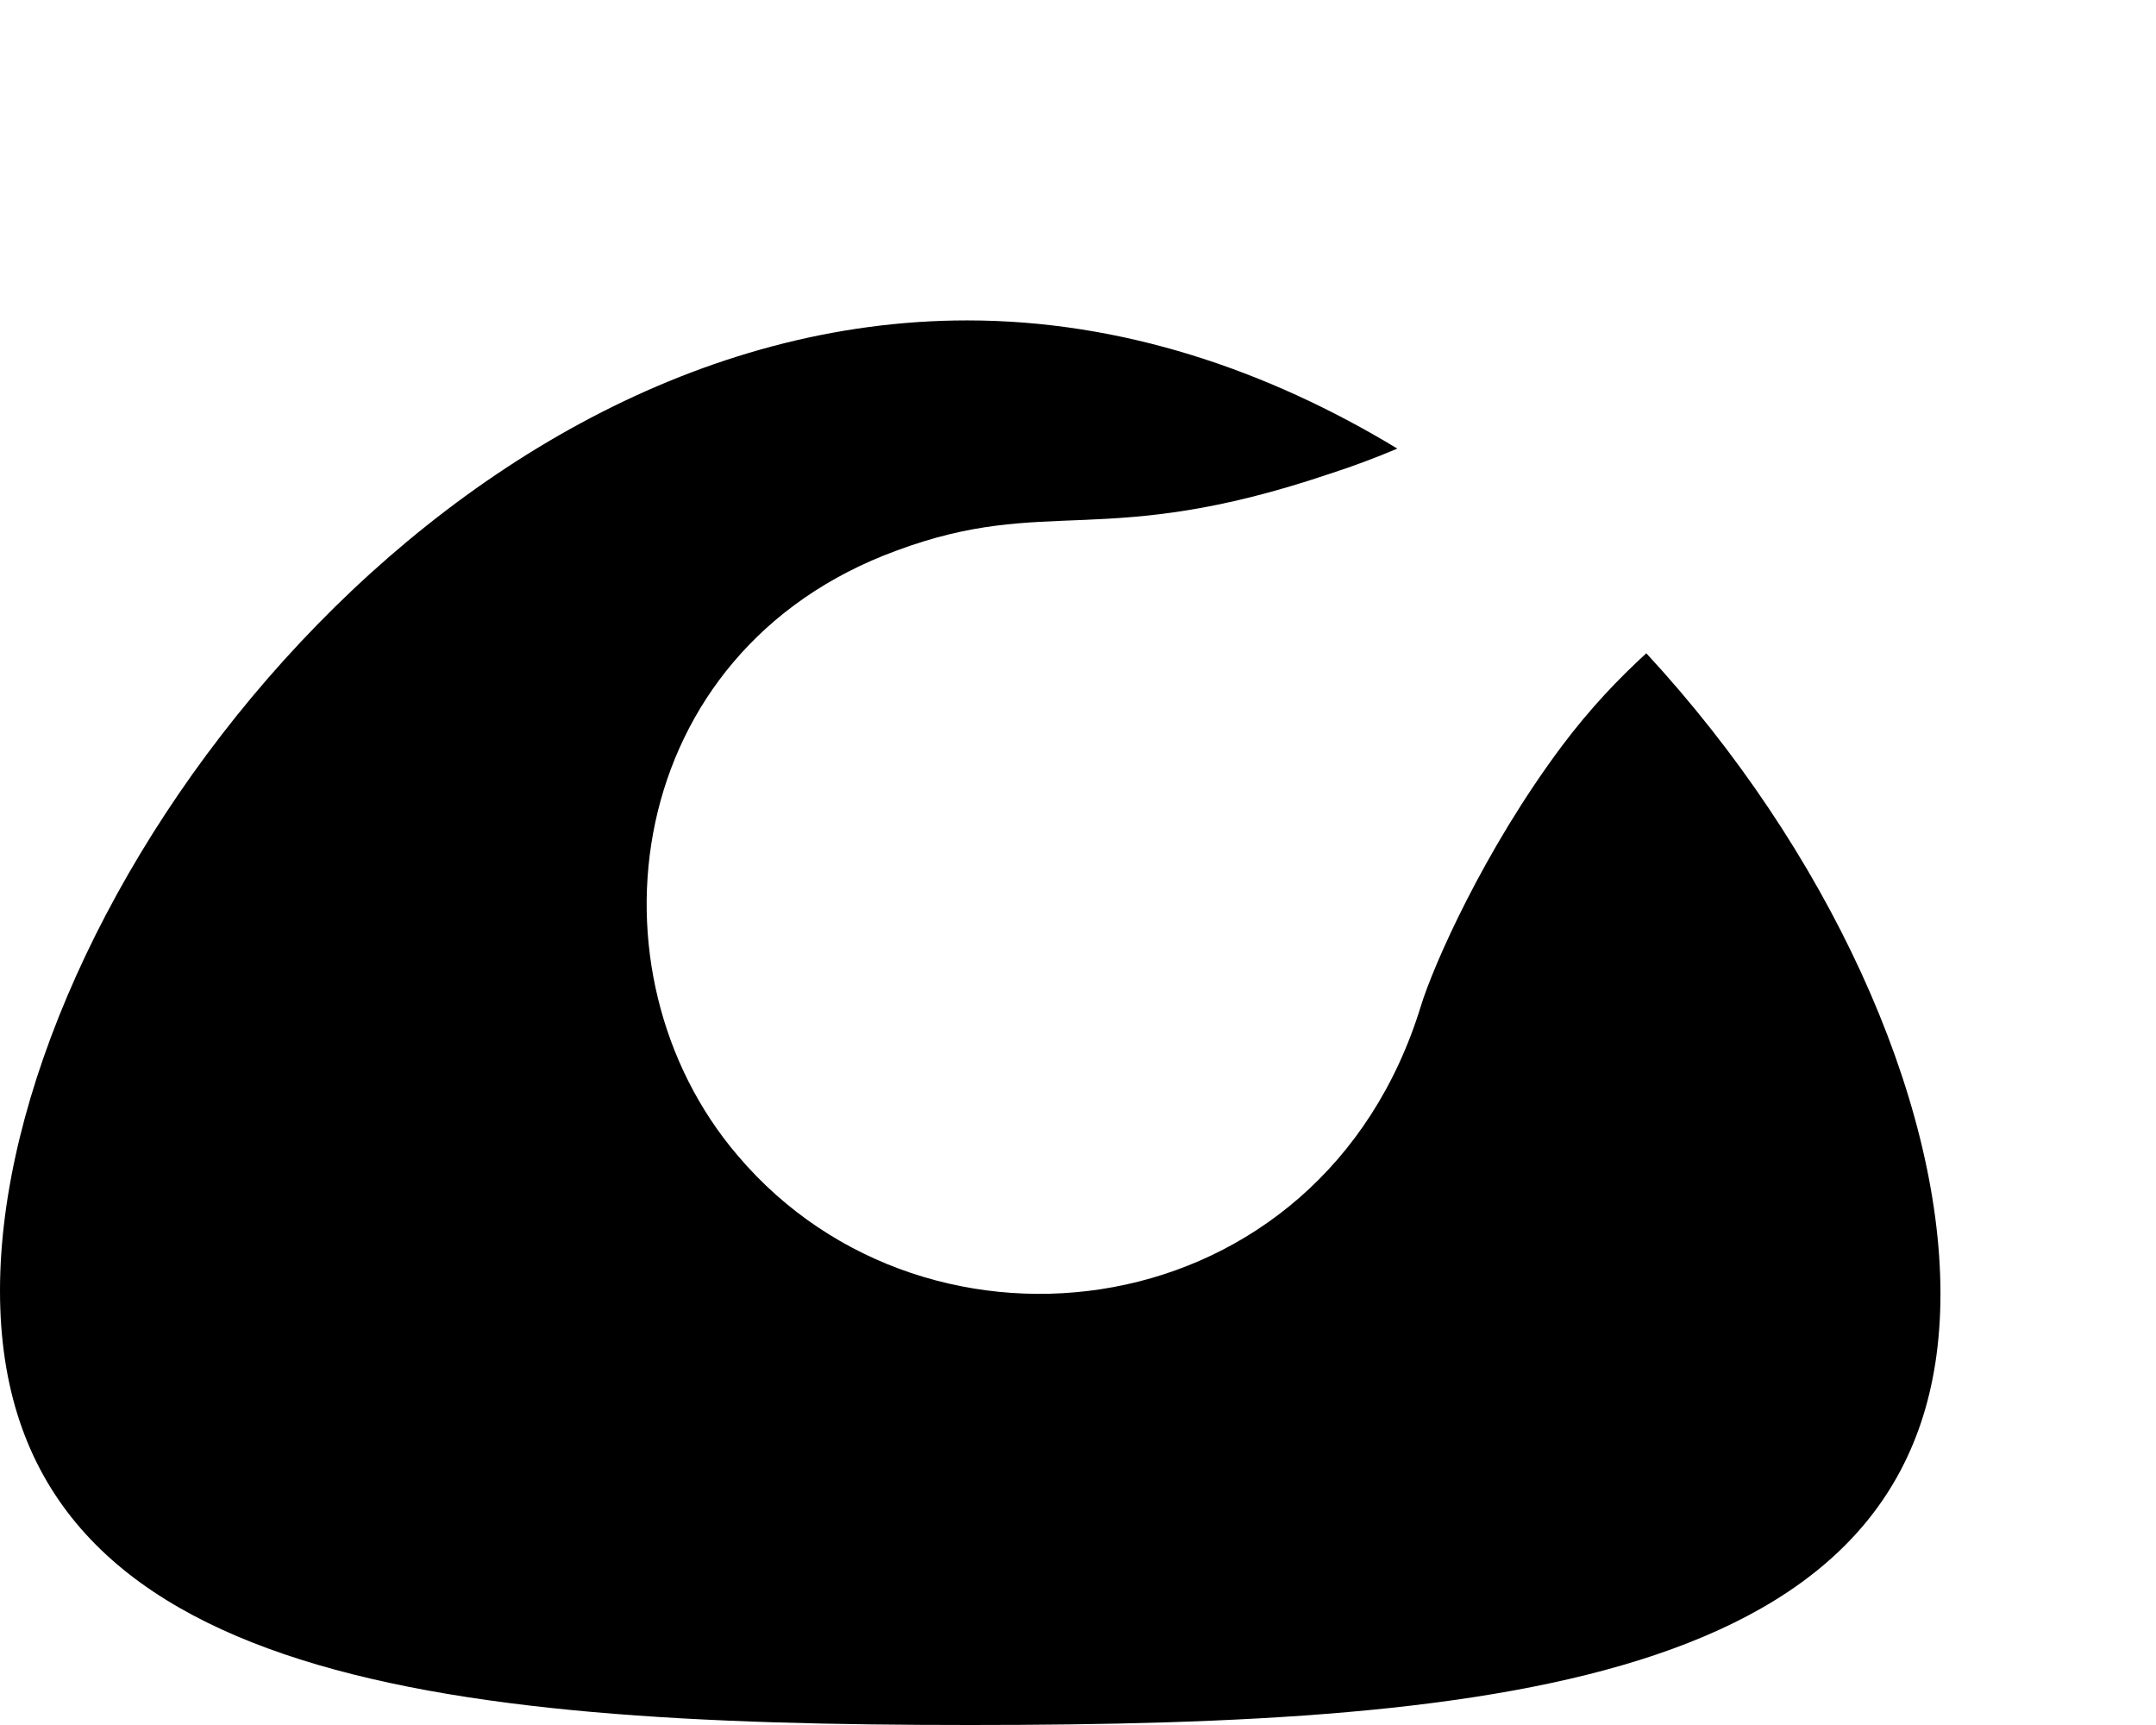 <svg xmlns="http://www.w3.org/2000/svg" viewBox="0 0 640 512"><!--! Font Awesome Pro 6.2.0 by @fontawesome - https://fontawesome.com License - https://fontawesome.com/license (Commercial License) Copyright 2022 Fonticons, Inc. --><path d="M488.7 193.9c53.78 58.14 87.32 131.6 87.32 190.1C576 498.9 447.1 512 288 512S0 498.9 0 383.1c0-114.9 128.9-288 287.1-288c45.93 .002 89.2 14.74 127.7 38.05c-6.441 2.711-13.21 5.283-20.45 7.598C327.4 163.3 310.9 146.8 266.2 163.4c-81.84 29.89-93.58 125.4-47.2 179.6c56.68 66.91 173.3 51.92 202.8-44.45c3.586-11.72 18.57-46.05 42.01-77.35C472.1 210.2 480.4 201.5 488.7 193.9z" class="fa-secondary"/></svg>